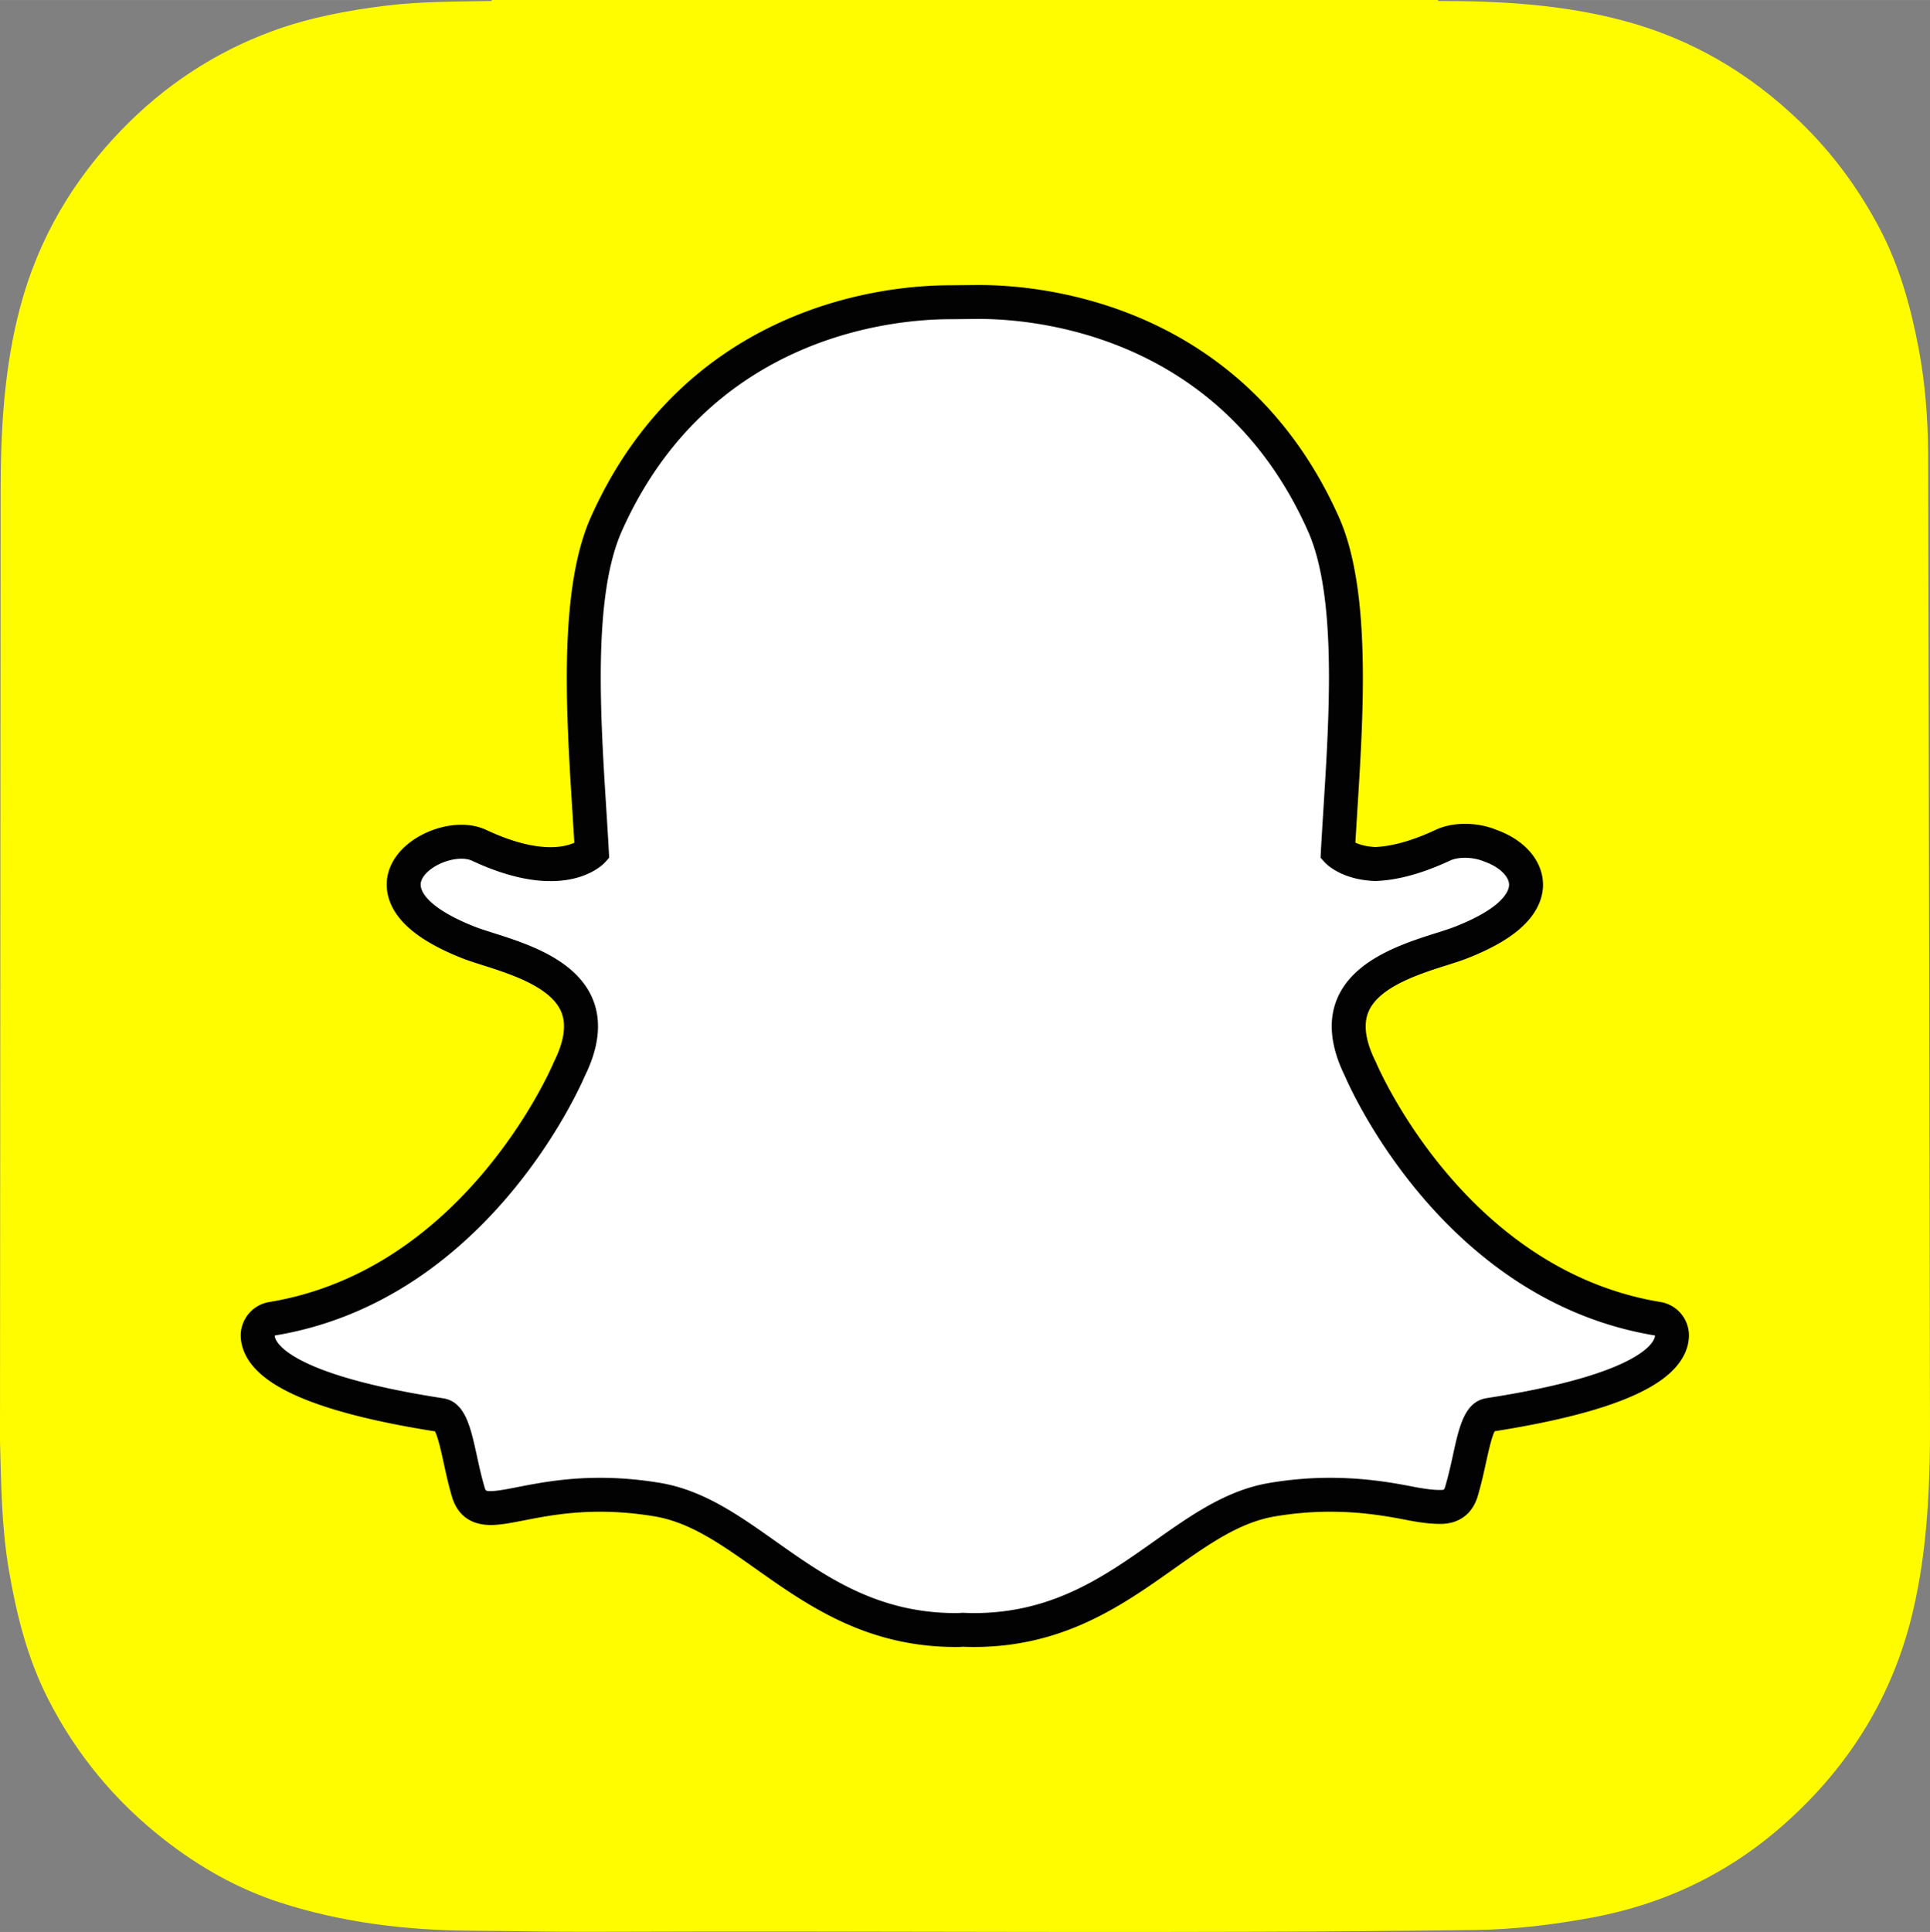 <?xml version="1.0" encoding="UTF-8"?>
<svg xmlns="http://www.w3.org/2000/svg" width="2498" height="2500" viewBox="147.553 39.286 514.231 514.631" id="snapchat">
  <rect x="147.553" y="39.286" width="514.231" height="514.631" fill="#808080" stroke="none"/>
  <path fill="#fffc00" d="M147.553 423.021v.023c.308 11.424.403 22.914 2.33 34.268 2.042 12.012 4.961 23.725 10.53 34.627 7.529 14.756 17.869 27.217 30.921 37.396 9.371 7.309 19.608 13.111 30.94 16.771 16.524 5.33 33.571 7.373 50.867 7.473 10.791.068 21.575.338 32.37.293 78.395-.33 156.792.566 235.189-.484 10.403-.141 20.636-1.41 30.846-3.277 19.569-3.582 36.864-11.932 51.661-25.133 17.245-15.381 28.88-34.205 34.132-56.924 3.437-14.85 4.297-29.916 4.444-45.035v-3.016c0-1.17-.445-256.892-.486-260.272-.115-9.285-.799-18.5-2.54-27.636-2.117-11.133-5.108-21.981-10.439-32.053-5.629-10.641-12.68-20.209-21.401-28.57-13.359-12.81-28.775-21.869-46.722-26.661-16.21-4.327-32.747-5.285-49.405-5.27-.027-.004-.09-.173-.094-.255H278.56c-.005.086-.008.172-.014.255-9.454.173-18.922.102-28.328 1.268-10.304 1.281-20.509 3.21-30.262 6.812-15.362 5.682-28.709 14.532-40.11 26.347-12.917 13.386-22.022 28.867-26.853 46.894-4.31 16.084-5.248 32.488-5.271 49.008"></path>
  <path fill="#fff" d="M407.001 473.488c-1.068 0-2.087-.039-2.862-.076-.615.053-1.25.076-1.886.076-22.437 0-37.439-10.607-50.678-19.973-9.489-6.703-18.438-13.031-28.922-14.775-5.149-.854-10.271-1.287-15.22-1.287-8.917 0-15.964 1.383-21.109 2.389-3.166.617-5.896 1.148-8.006 1.148-2.21 0-4.895-.49-6.014-4.311-.887-3.014-1.523-5.934-2.137-8.746-1.536-7.027-2.65-11.316-5.281-11.723-28.141-4.342-44.768-10.738-48.08-18.484a7.187 7.187 0 0 1-.584-2.443 4.518 4.518 0 0 1 3.777-4.711c22.348-3.68 42.219-15.492 59.064-35.119 13.049-15.195 19.457-29.713 20.145-31.316a2.85 2.85 0 0 1 .101-.217c3.247-6.588 3.893-12.281 1.926-16.916-3.626-8.551-15.635-12.361-23.58-14.882-1.976-.625-3.845-1.217-5.334-1.808-7.043-2.782-18.626-8.66-17.083-16.773 1.124-5.916 8.949-10.036 15.273-10.036 1.756 0 3.312.308 4.622.923 7.146 3.348 13.575 5.045 19.104 5.045 6.876 0 10.197-2.618 11-3.362a1170.709 1170.709 0 0 0-.679-11.262c-1.614-25.675-3.627-57.627 4.546-75.95 24.462-54.847 76.339-59.112 91.651-59.112a3909.561 3909.561 0 0 0 7.582-.071c15.354 0 67.339 4.27 91.816 59.15 8.173 18.335 6.158 50.314 4.539 76.016l-.076 1.23c-.222 3.49-.427 6.793-.6 9.995.756.696 3.795 3.096 9.978 3.339 5.271-.202 11.328-1.891 17.998-5.014 2.062-.968 4.345-1.169 5.895-1.169 2.343 0 4.727.456 6.714 1.285l.106.041c5.66 2.009 9.367 6.024 9.447 10.242.071 3.932-2.851 9.809-17.223 15.485-1.472.583-3.35 1.179-5.334 1.808-7.952 2.524-19.951 6.332-23.577 14.878-1.97 4.635-1.322 10.326 1.926 16.912.036.072.067.145.102.221 1 2.344 25.205 57.535 79.209 66.432a4.523 4.523 0 0 1 3.778 4.711 7.252 7.252 0 0 1-.598 2.465c-3.289 7.703-19.915 14.09-48.064 18.438-2.642.408-3.755 4.678-5.277 11.668-.63 2.887-1.271 5.717-2.146 8.691-.819 2.797-2.641 4.164-5.567 4.164h-.441c-1.905 0-4.604-.346-8.008-1.012-5.95-1.158-12.623-2.236-21.109-2.236-4.948 0-10.069.434-15.224 1.287-10.473 1.744-19.421 8.062-28.893 14.758-13.265 9.379-28.272 19.987-50.707 19.987"></path>
  <path fill="#020202" d="M408.336 124.235c14.455 0 64.231 3.883 87.688 56.472 7.724 17.317 5.744 48.686 4.156 73.885-.248 3.999-.494 7.875-.694 11.576l-.084 1.591 1.062 1.185c.429.476 4.444 4.672 13.374 5.017l.144.008.15-.003c5.904-.225 12.554-2.059 19.776-5.442 1.064-.498 2.48-.741 3.978-.741 1.707 0 3.521.321 5.017.951l.226.09c3.787 1.327 6.464 3.829 6.505 6.093.022 1.28-.935 5.891-14.359 11.194-1.312.518-3.039 1.069-5.041 1.7-8.736 2.774-21.934 6.96-26.376 17.427-2.501 5.896-1.816 12.854 2.034 20.678 1.584 3.697 26.52 59.865 82.631 69.111a2.487 2.487 0 0 1-.229.9c-.951 2.24-6.996 9.979-44.612 15.783-5.886.902-7.328 7.5-9 15.17-.604 2.746-1.218 5.518-2.062 8.381-.258.865-.306.914-1.233.914h-.442c-1.668 0-4.2-.346-7.135-.922-5.345-1.041-12.647-2.318-21.982-2.318-5.21 0-10.577.453-15.962 1.352-11.511 1.914-20.872 8.535-30.786 15.543-13.314 9.408-27.075 19.143-48.071 19.143-.917 0-1.812-.031-2.709-.076l-.236-.01-.237.018c-.515.045-1.034.068-1.564.068-20.993 0-34.76-9.732-48.068-19.143-9.916-7.008-19.282-13.629-30.791-15.543-5.38-.896-10.752-1.352-15.959-1.352-9.333 0-16.644 1.428-21.978 2.471-2.935.574-5.476 1.066-7.139 1.066-1.362 0-1.388-.08-1.676-1.064-.844-2.865-1.461-5.703-2.062-8.445-1.676-7.678-3.119-14.312-9.002-15.215-37.613-5.809-43.659-13.561-44.613-15.795a2.739 2.739 0 0 1-.231-.918c56.11-9.238 81.041-65.408 82.63-69.119 3.857-7.818 4.541-14.775 2.032-20.678-4.442-10.461-17.638-14.653-26.368-17.422-2.007-.635-3.735-1.187-5.048-1.705-11.336-4.479-14.823-8.991-14.305-11.725.601-3.153 6.067-6.359 10.837-6.359 1.072 0 2.012.173 2.707.498 7.747 3.631 14.819 5.472 21.022 5.472 9.751 0 14.091-4.537 14.557-5.055l1.057-1.182-.085-1.583c-.197-3.699-.44-7.574-.696-11.565-1.583-25.205-3.563-56.553 4.158-73.871 23.37-52.396 72.903-56.435 87.525-56.435.36 0 6.717-.065 6.717-.065.26-.002.549-.006.852-.006m0-9.038h-.017c-.333 0-.646 0-.944.004l-6.633.066c-8.566 0-25.705 1.21-44.115 9.336-10.526 4.643-19.994 10.921-28.14 18.66-9.712 9.221-17.624 20.59-23.512 33.796-8.623 19.336-6.576 51.905-4.932 78.078l.006.041c.176 2.803.361 5.73.53 8.582-1.265.581-3.316 1.194-6.339 1.194-4.864 0-10.648-1.555-17.187-4.619-1.924-.896-4.12-1.349-6.543-1.349-3.893 0-7.997 1.146-11.557 3.239-4.479 2.63-7.373 6.347-8.159 10.468-.518 2.726-.493 8.114 5.492 13.578 3.292 3.008 8.128 5.782 14.37 8.249 1.638.645 3.582 1.261 5.641 1.914 7.145 2.271 17.959 5.702 20.779 12.339 1.429 3.365.814 7.793-1.823 13.145-.069.146-.138.289-.201.439-.659 1.539-6.807 15.465-19.418 30.152-7.166 8.352-15.059 15.332-23.447 20.752-10.238 6.617-21.316 10.943-32.923 12.855a9.038 9.038 0 0 0-7.559 9.424c.078 1.33.39 2.656.931 3.939l.013.023c1.843 4.311 6.116 7.973 13.063 11.203 8.489 3.943 21.185 7.26 37.732 9.855.836 1.59 1.704 5.586 2.305 8.322.629 2.908 1.285 5.898 2.22 9.074 1.009 3.441 3.626 7.553 10.349 7.553 2.548 0 5.478-.574 8.871-1.232 4.969-.975 11.764-2.305 20.245-2.305 4.702 0 9.575.414 14.48 1.229 9.455 1.574 17.606 7.332 27.037 14 13.804 9.758 29.429 20.803 53.302 20.803.651 0 1.304-.021 1.949-.066.789.037 1.767.066 2.799.066 23.88 0 39.501-11.049 53.29-20.799l.022-.02c9.433-6.66 17.575-12.41 27.027-13.984 4.903-.814 9.775-1.229 14.479-1.229 8.102 0 14.517 1.033 20.245 2.15 3.738.736 6.643 1.09 8.872 1.09l.218.004h.226c4.917 0 8.53-2.699 9.909-7.422.916-3.109 1.57-6.029 2.215-8.986.562-2.564 1.46-6.674 2.296-8.281 16.558-2.6 29.249-5.91 37.739-9.852 6.931-3.215 11.199-6.873 13.053-11.166.556-1.287.881-2.621.954-3.979a9.036 9.036 0 0 0-7.56-9.424c-51.585-8.502-74.824-61.506-75.785-63.758a6.454 6.454 0 0 0-.205-.438c-2.637-5.354-3.246-9.777-1.816-13.148 2.814-6.631 13.621-10.062 20.771-12.332 2.07-.652 4.021-1.272 5.646-1.914 7.039-2.78 12.07-5.796 15.389-9.221 3.964-4.083 4.736-7.995 4.688-10.555-.121-6.194-4.856-11.698-12.388-14.393-2.544-1.052-5.445-1.607-8.399-1.607-2.011 0-4.989.276-7.808 1.592-6.035 2.824-11.441 4.368-16.082 4.588-2.468-.125-4.199-.66-5.32-1.171.141-2.416.297-4.898.458-7.486l.067-1.108c1.653-26.19 3.707-58.784-4.92-78.134-5.913-13.253-13.853-24.651-23.604-33.892-8.178-7.744-17.678-14.021-28.242-18.661-18.384-8.066-35.522-9.271-44.1-9.271"></path>
  <path fill="none" d="M147.553 39.443h514.231v514.23H147.553z"></path>
</svg>
